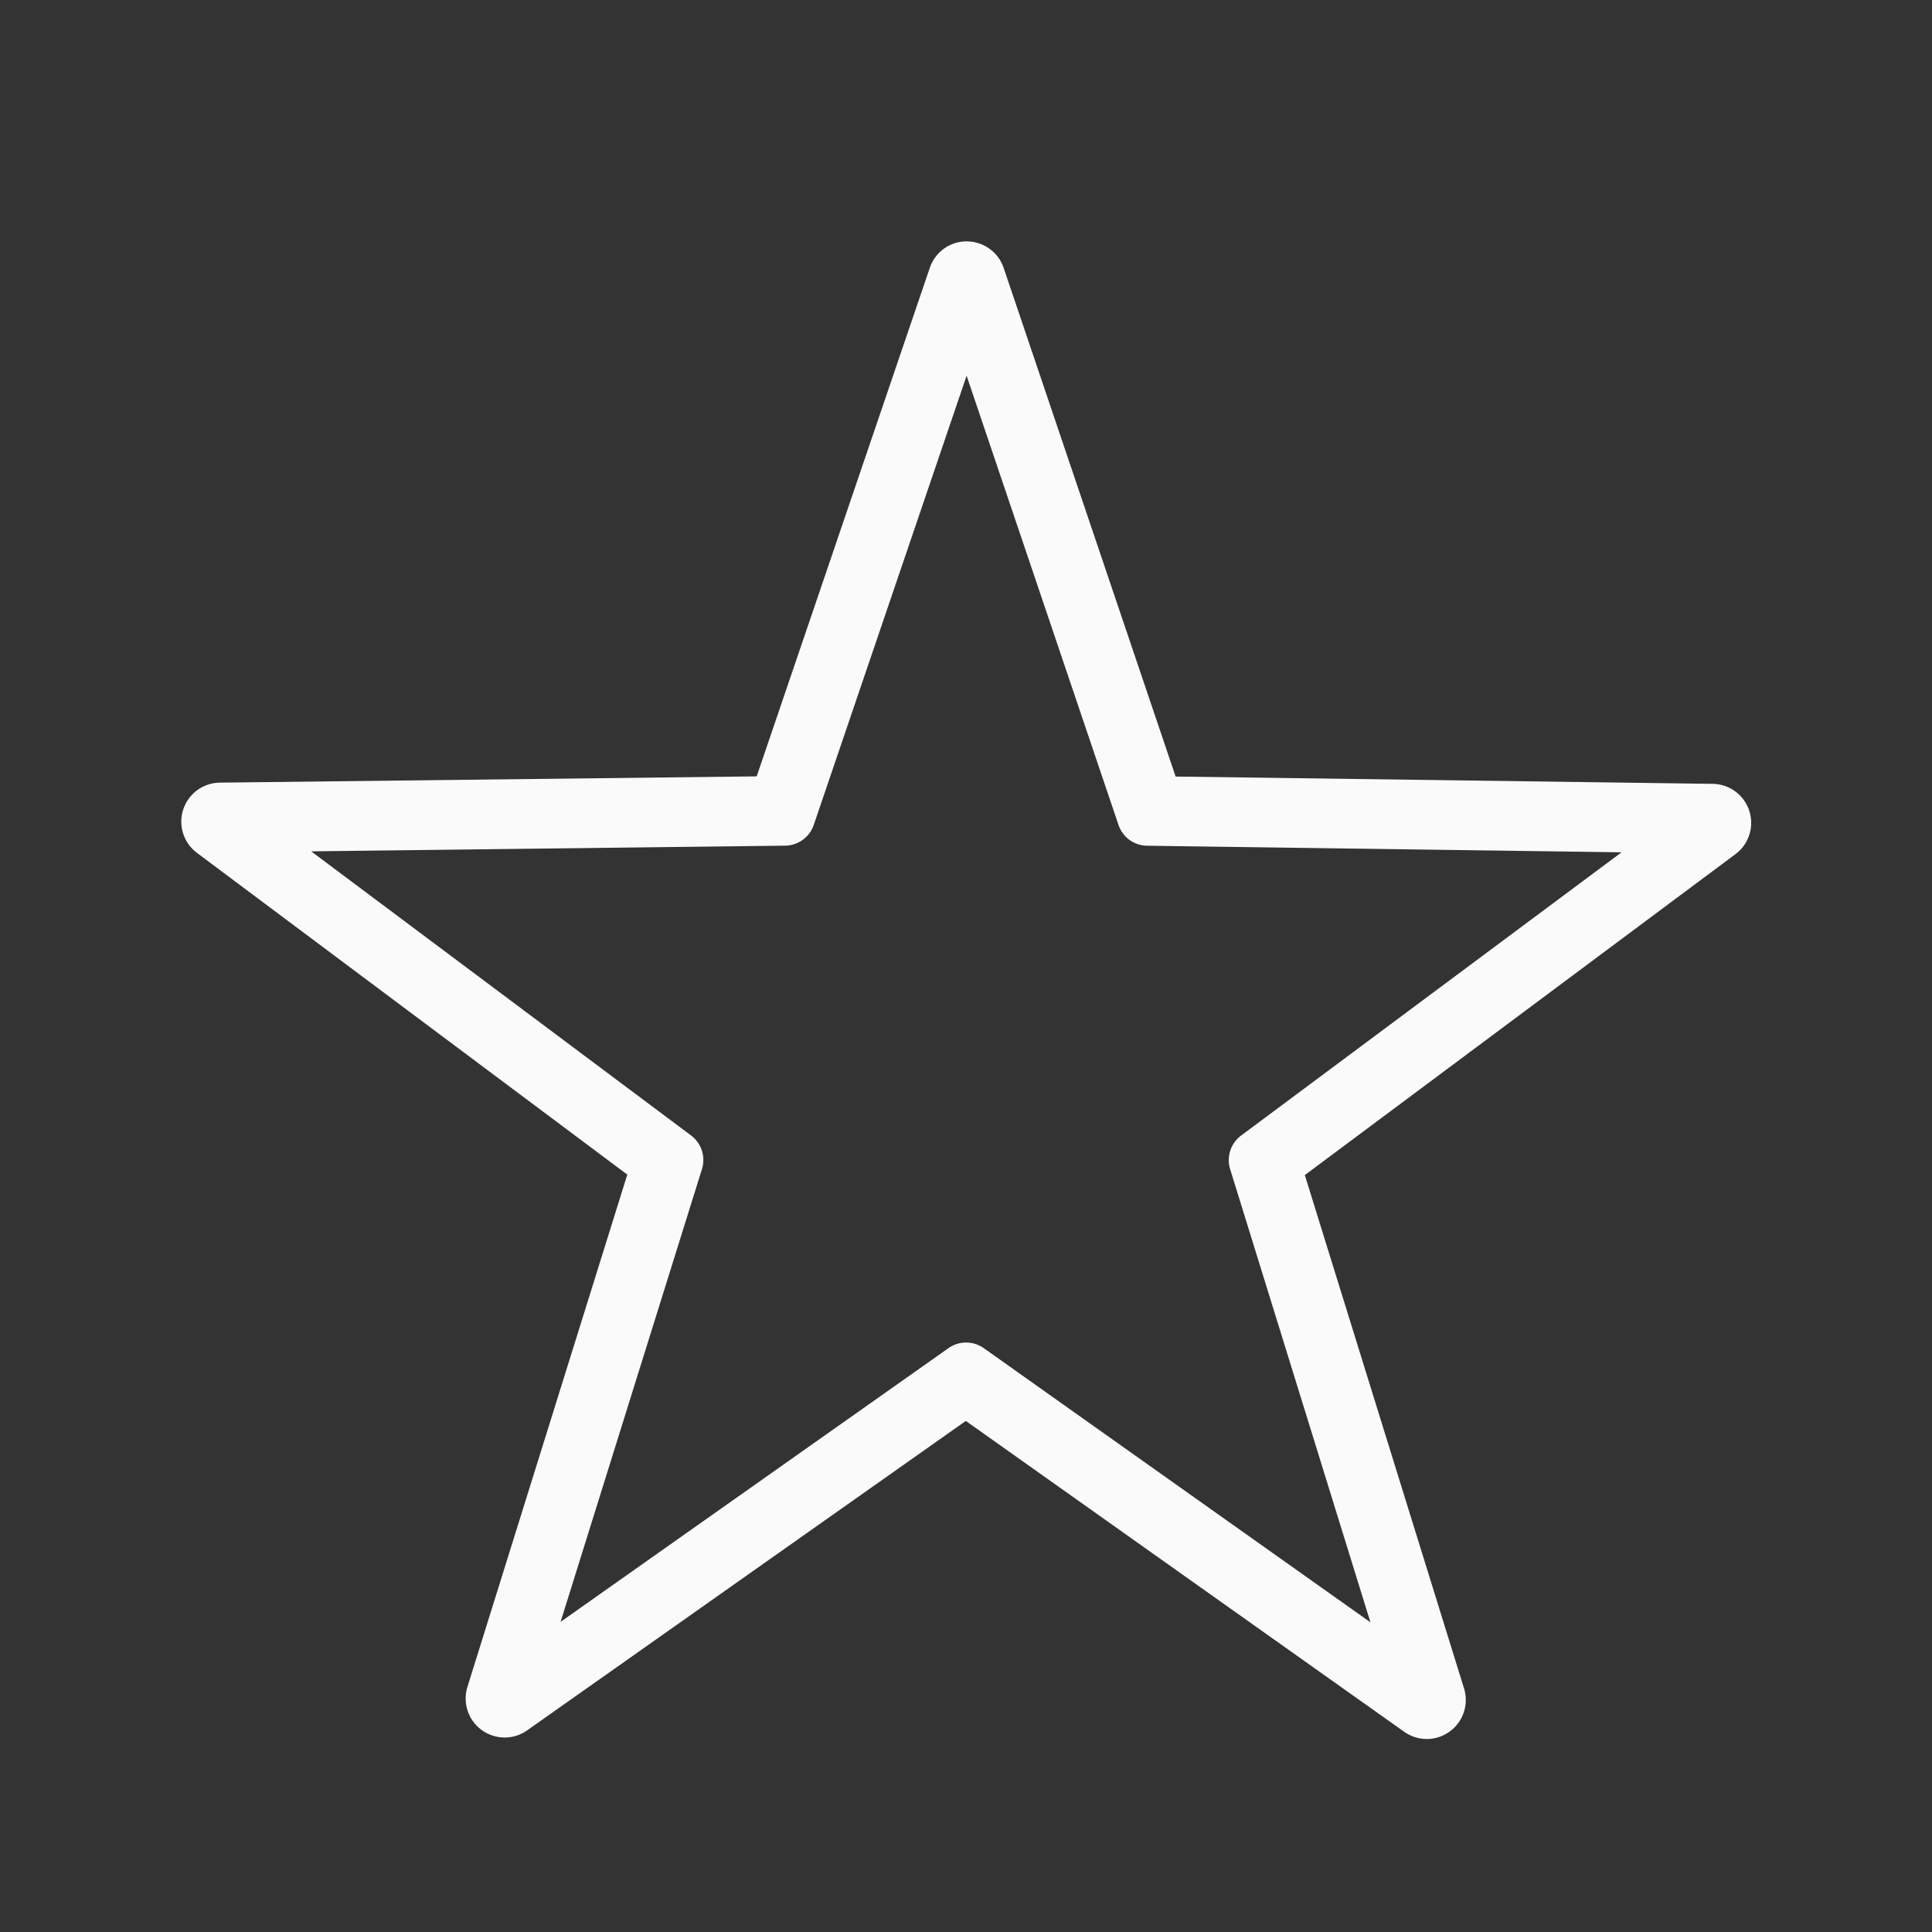 <svg viewBox="0 0 32 32" xmlns="http://www.w3.org/2000/svg"><rect x="0" y="0" width="32" height="32" fill="#333333" stroke="none"/><path d="m16.039 3.998a.646.646 0 0 0 -.639.439l-2.867 8.422-8.893.104a.646.646 0 0 0 -.377 1.164l7.127 5.328-2.65 8.492a.646.646 0 0 0 .986.717l7.271-5.129 7.256 5.145a.646.646 0 0 0 .994-.721l-2.635-8.496 7.133-5.316a.646.646 0 0 0 -.377-1.164l-8.896-.121-2.848-8.424a.646.646 0 0 0 -.586-.439zm-.029 2.225 2.516 7.441a.507.507 0 0 0 .473.344l7.859.109-6.301 4.691a.507.507 0 0 0 -.182.557l2.324 7.506-6.404-4.541a.507.507 0 0 0 -.586 0l-6.424 4.533 2.342-7.5a.507.507 0 0 0 -.182-.557l-6.291-4.705 7.85-.094a.507.507 0 0 0 .475-.346z" fill="#fafafa"/></svg>